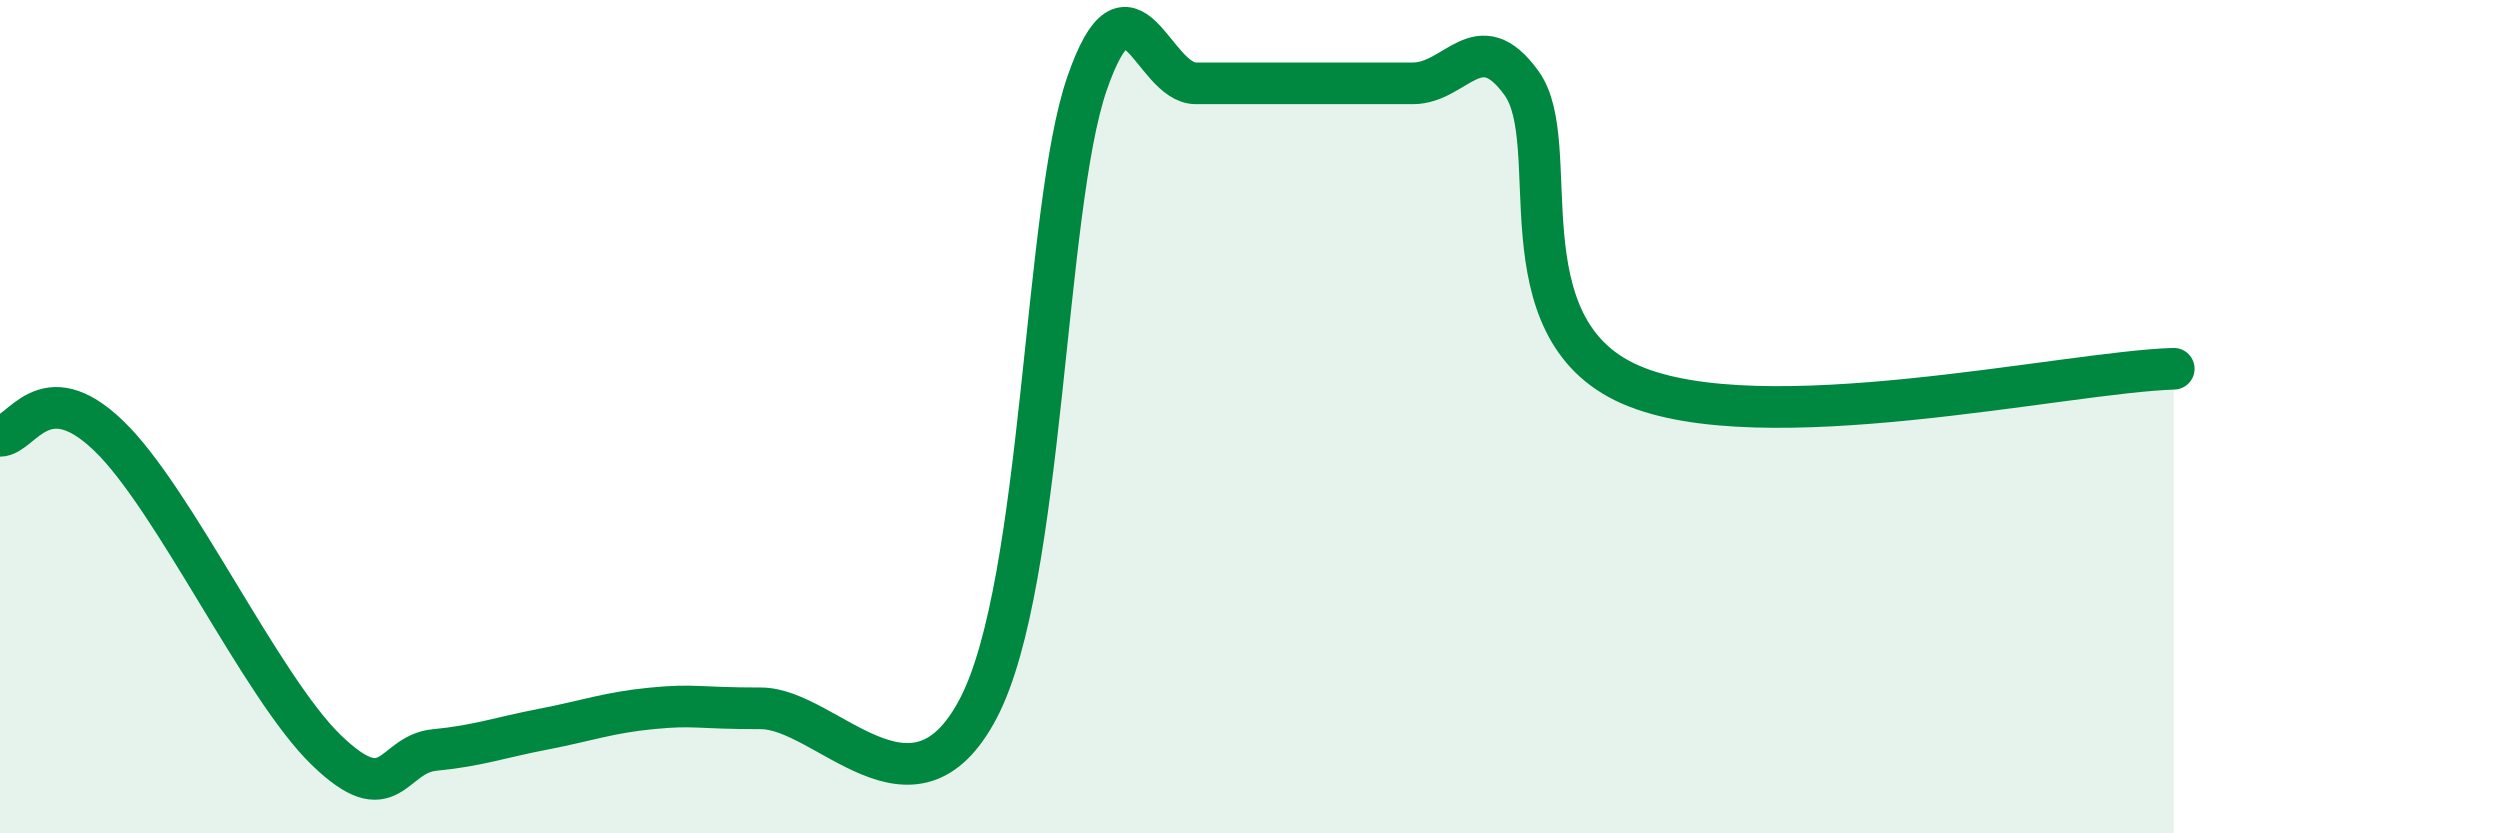 
    <svg width="60" height="20" viewBox="0 0 60 20" xmlns="http://www.w3.org/2000/svg">
      <path
        d="M 0,10.46 C 0.52,10.46 1.04,8.95 2.61,10.46 C 4.18,11.97 6.27,16.49 7.83,18 C 9.39,19.51 9.39,18.1 10.43,18 C 11.47,17.9 12,17.7 13.04,17.5 C 14.08,17.3 14.61,17.1 15.65,17 C 16.69,16.9 16.69,17 18.26,17 C 19.83,17 21.91,20 23.48,17 C 25.05,14 25.05,5 26.09,2 C 27.13,-1 27.66,2 28.7,2 C 29.74,2 30.26,2 31.3,2 C 32.34,2 32.87,2 33.91,2 C 34.95,2 35.48,0.55 36.52,2 C 37.56,3.45 36,7.86 39.13,9.23 C 42.26,10.6 49.56,8.93 52.17,8.85L52.17 20L0 20Z"
        fill="#008740"
        opacity="0.1"
        stroke-linecap="round"
        stroke-linejoin="round"
      />
      <path
        d="M 0,10.46 C 0.52,10.46 1.04,8.95 2.61,10.46 C 4.18,11.97 6.27,16.49 7.83,18 C 9.39,19.51 9.39,18.1 10.43,18 C 11.47,17.9 12,17.7 13.04,17.5 C 14.08,17.3 14.61,17.1 15.65,17 C 16.69,16.9 16.69,17 18.26,17 C 19.83,17 21.91,20 23.48,17 C 25.05,14 25.05,5 26.09,2 C 27.13,-1 27.66,2 28.7,2 C 29.74,2 30.26,2 31.3,2 C 32.34,2 32.87,2 33.91,2 C 34.95,2 35.48,0.55 36.52,2 C 37.56,3.45 36,7.86 39.13,9.23 C 42.26,10.6 49.56,8.93 52.17,8.85"
        stroke="#008740"
        stroke-width="1"
        fill="none"
        stroke-linecap="round"
        stroke-linejoin="round"
      />
    </svg>
  